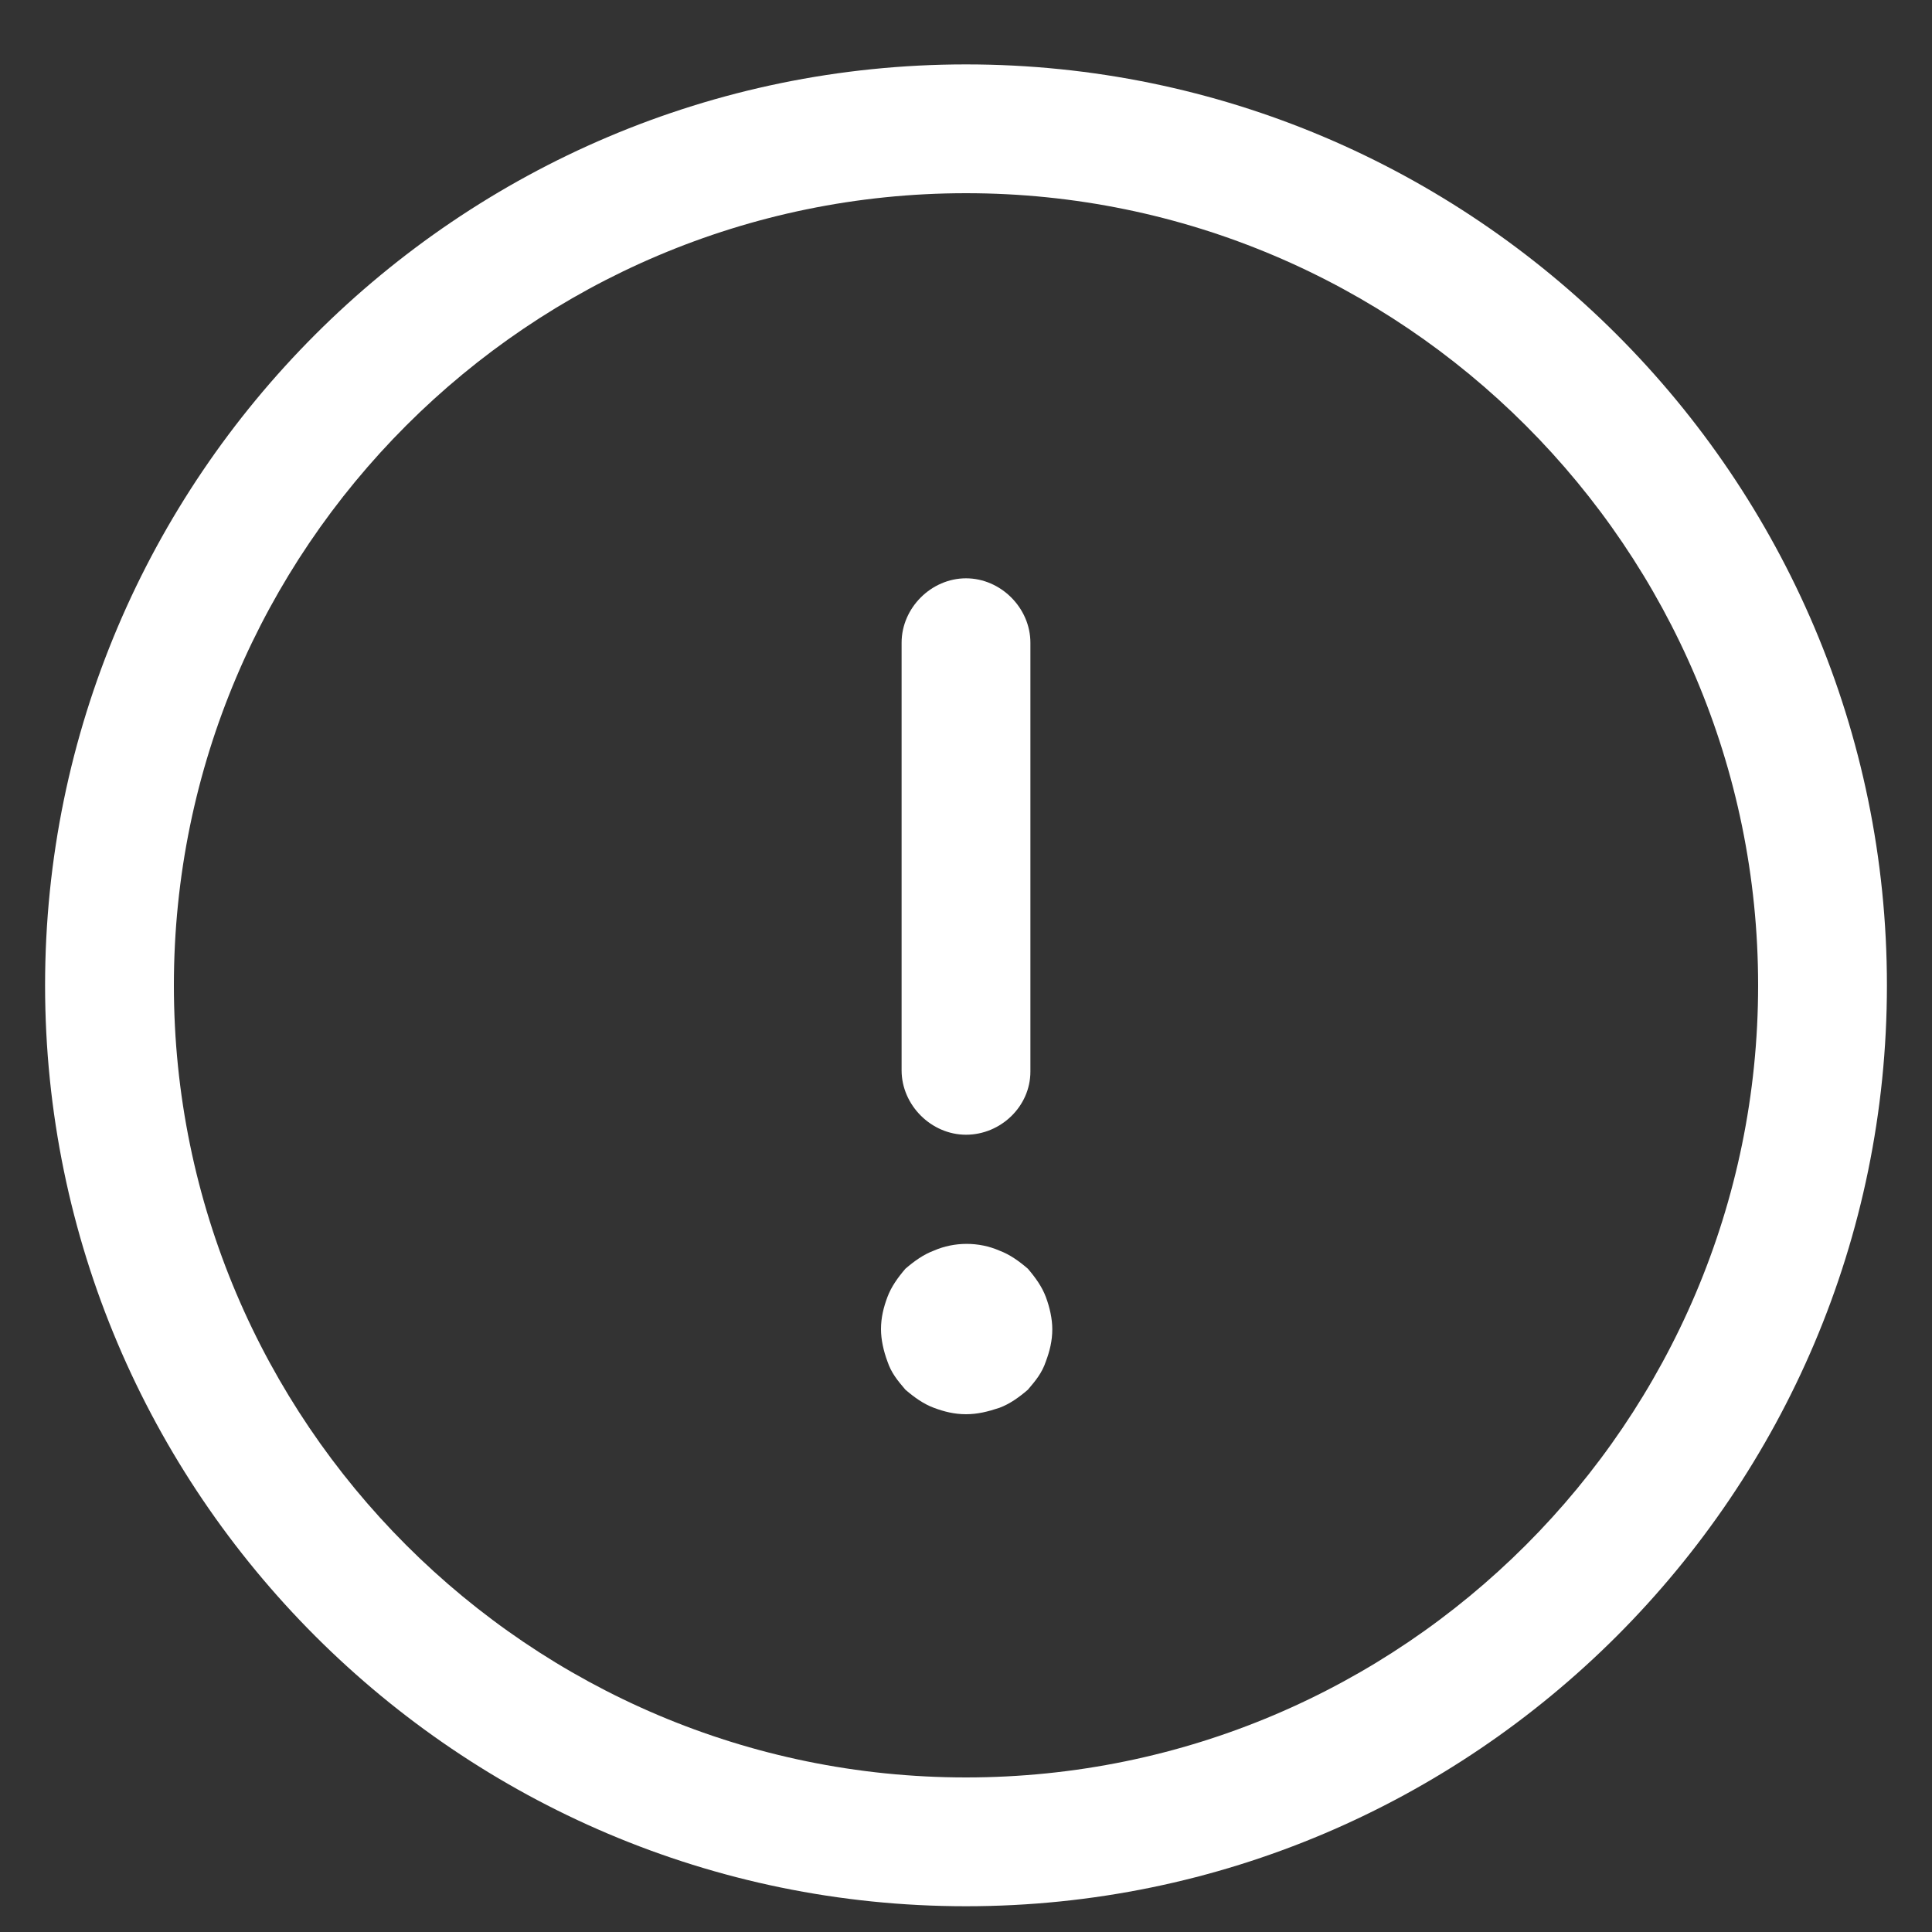 <?xml version="1.0" encoding="utf-8"?>
<!-- Generator: Adobe Illustrator 27.9.0, SVG Export Plug-In . SVG Version: 6.00 Build 0)  -->
<svg version="1.1" id="Layer_1" xmlns="http://www.w3.org/2000/svg" xmlns:xlink="http://www.w3.org/1999/xlink" x="0px" y="0px"
	 viewBox="0 0 150 150" style="enable-background:new 0 0 150 150;" xml:space="preserve">
<rect x="0" y="0" width="150" height="150" fill="#333333" stroke="none"/>
<style type="text/css">
	.st0{fill:#FFFFFF;}
</style>
<g>
	<path class="st0" d="M75,148c-39.4,0-71.5-32.1-71.5-71.5S35.6,5,75,5s71.5,32.1,71.5,71.5S114.4,148,75,148z M75,15
		c-33.9,0-61.5,27.6-61.5,61.5S41.1,138,75,138s61.5-27.6,61.5-61.5S108.9,15,75,15z"/>
	<path class="st0" d="M75,88.1c-2.7,0-5-2.3-5-5V49.9c0-2.7,2.3-5,5-5s5,2.3,5,5v33.3C80,85.9,77.7,88.1,75,88.1z"/>
	<path class="st0" d="M75,109.8c-0.9,0-1.7-0.2-2.5-0.5c-0.8-0.3-1.5-0.8-2.2-1.4c-0.6-0.7-1.1-1.3-1.4-2.2
		c-0.3-0.8-0.5-1.7-0.5-2.5c0-0.9,0.2-1.7,0.5-2.5c0.3-0.8,0.8-1.5,1.4-2.2c0.7-0.6,1.4-1.1,2.2-1.4c1.6-0.7,3.5-0.7,5.1,0
		c0.8,0.3,1.5,0.8,2.2,1.4c0.6,0.7,1.1,1.4,1.4,2.2c0.3,0.8,0.5,1.7,0.5,2.5c0,0.9-0.2,1.7-0.5,2.5c-0.3,0.9-0.8,1.5-1.4,2.2
		c-0.7,0.6-1.4,1.1-2.2,1.4C76.7,109.6,75.9,109.8,75,109.8z"/>
</g>
</svg>
